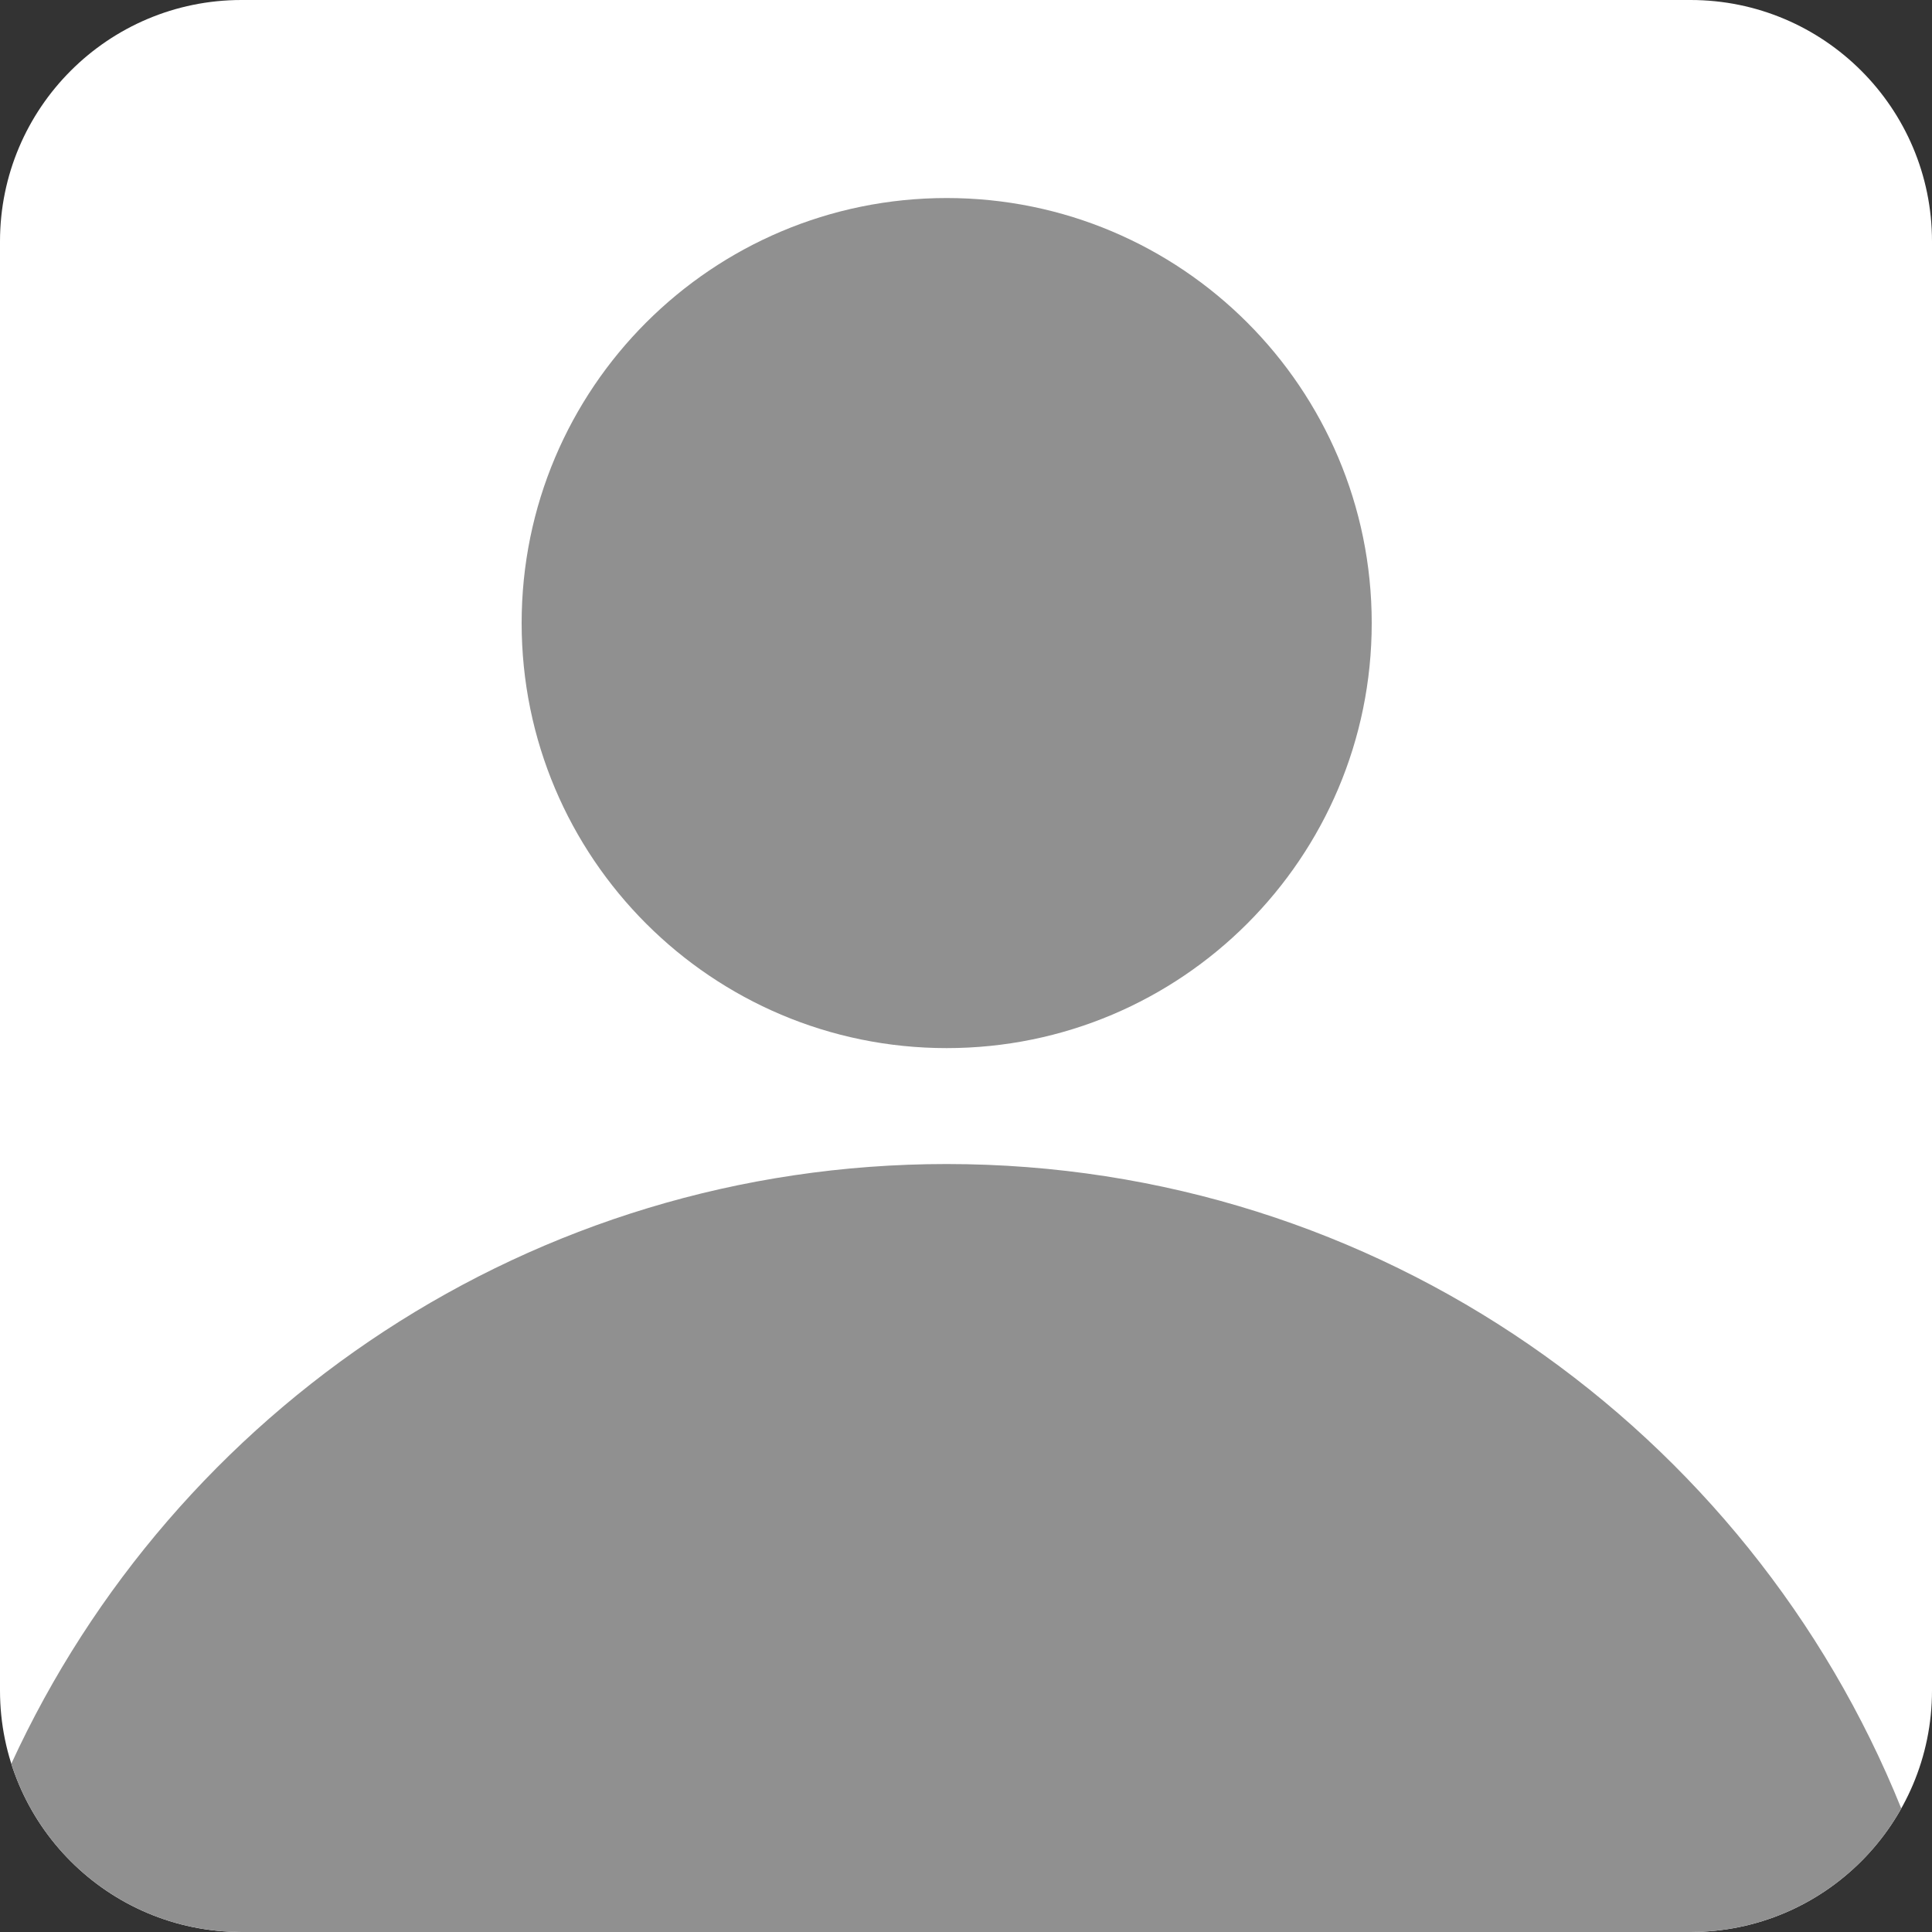 <svg width="40" height="40" viewBox="0 0 40 40" fill="none" xmlns="http://www.w3.org/2000/svg">
<rect x="0" y="0" width="40" height="40" fill="#333333" stroke="none"/>
<g clip-path="url(#clip0_5789_9263)">
<path d="M35 0H5C2.239 0 0 2.239 0 5V35C0 37.761 2.239 40 5 40H35C37.761 40 40 37.761 40 35V5C40 2.239 37.761 0 35 0Z" fill="white"/>
<path d="M19.6 21.7C24.46 21.7 28.4 17.76 28.4 12.9C28.4 8.04 24.46 4.1 19.6 4.1C14.74 4.1 10.8 8.04 10.8 12.9C10.8 17.76 14.74 21.7 19.6 21.7Z" fill="#909090"/>
<path fill-rule="evenodd" clip-rule="evenodd" d="M39.364 37.443C36.212 29.62 28.55 24.1 19.6 24.1C11.006 24.1 3.601 29.189 0.234 36.517C0.877 38.537 2.768 40 5 40H35C36.874 40 38.508 38.969 39.364 37.443Z" fill="#909090"/>
</g>
<defs>
<clipPath id="clip0_5789_9263">
<rect width="40" height="40" fill="white"/>
</clipPath>
</defs>
</svg>
